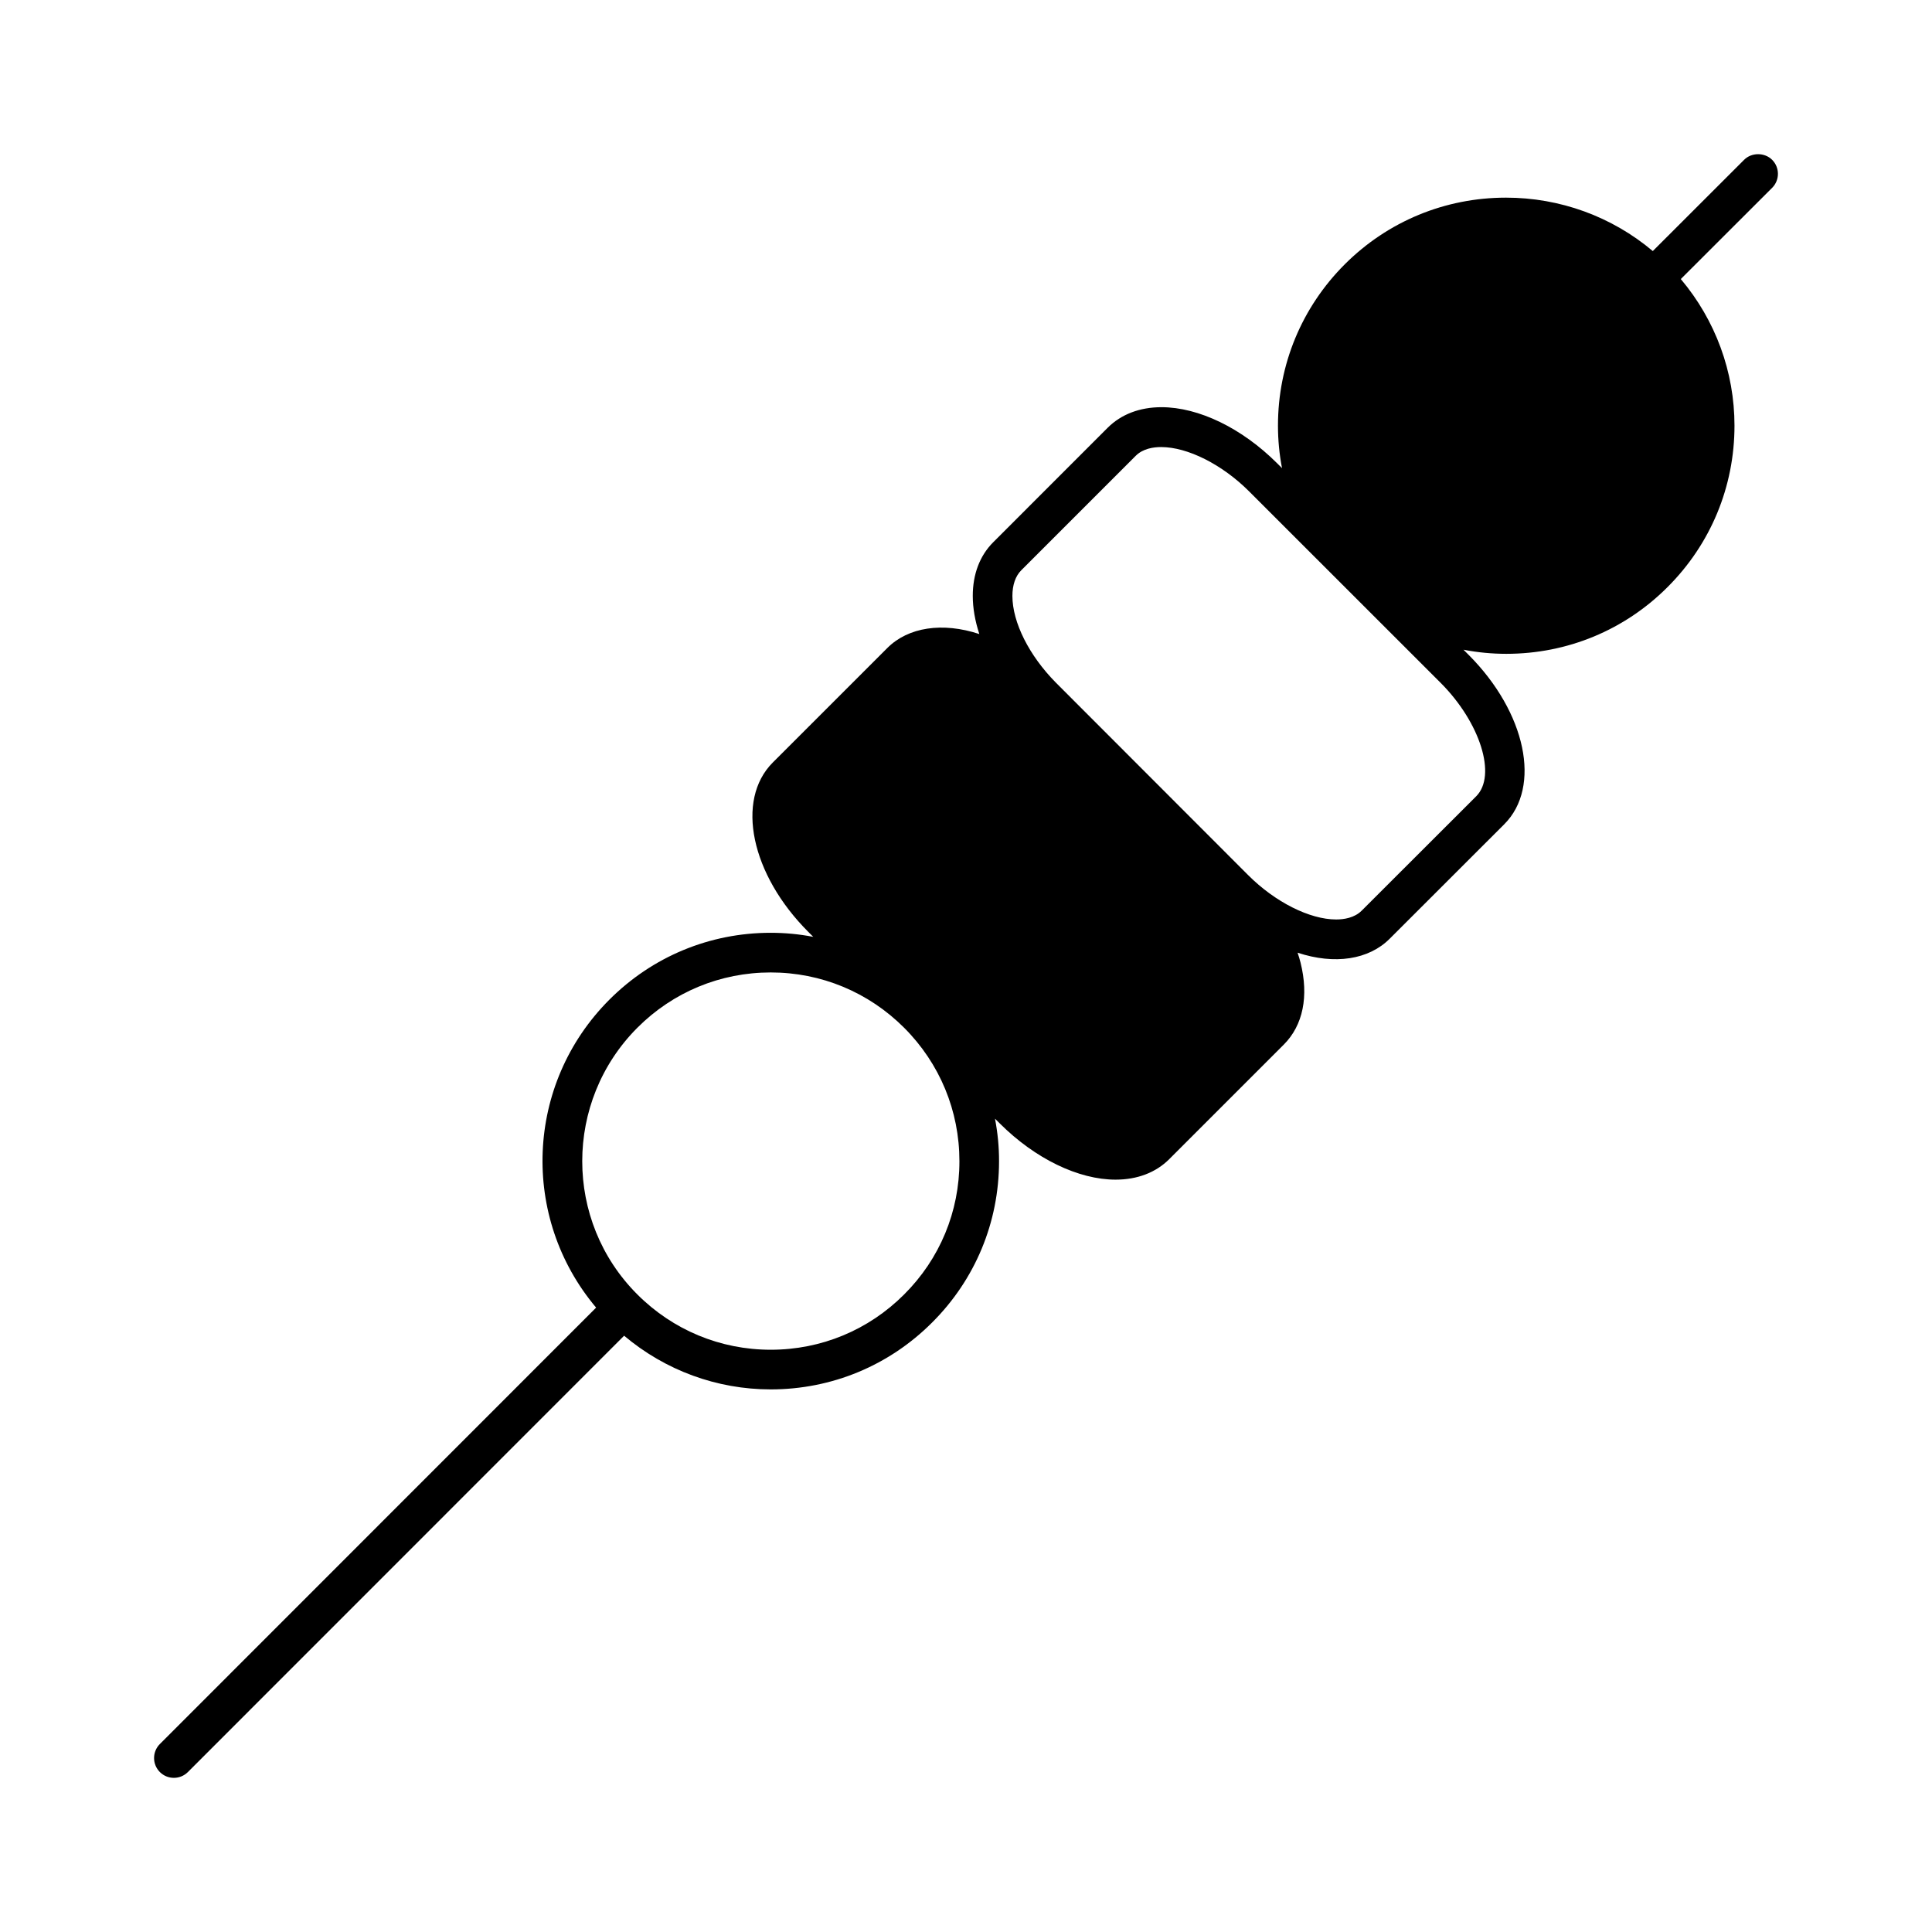 <?xml version="1.0" encoding="UTF-8"?>
<!-- Uploaded to: ICON Repo, www.svgrepo.com, Generator: ICON Repo Mixer Tools -->
<svg fill="#000000" width="800px" height="800px" version="1.1" viewBox="144 144 512 512" xmlns="http://www.w3.org/2000/svg">
 <path d="m613.63 186.35c-1.977-1.977-5.434-1.996-7.422 0l-24.199 24.184c-10.867-9.148-24.59-14.156-38.895-14.156-16.145 0-31.305 6.266-42.715 17.645-11.43 11.426-17.723 26.617-17.723 42.777 0 3.785 0.355 7.547 1.074 11.262l-1.324-1.316c-9.316-9.293-20.766-14.836-30.617-14.836-5.75 0-10.668 1.875-14.238 5.426l-30.348 30.355c-3.559 3.555-5.434 8.477-5.426 14.238 0 3.195 0.594 6.613 1.738 10.098-9.746-3.203-18.836-1.852-24.383 3.699l-30.371 30.363c-9.914 9.961-5.773 29.672 9.43 44.871l1.312 1.312c-3.723-0.715-7.484-1.074-11.266-1.074-16.164 0-31.355 6.297-42.777 17.734-22.289 22.332-23.633 57.703-3.5 81.598l-115.61 115.65c-0.992 0.992-1.539 2.316-1.539 3.719 0 1.402 0.547 2.719 1.539 3.715 0.992 0.988 2.309 1.531 3.711 1.531s2.719-0.547 3.715-1.539l115.6-115.63c10.906 9.195 24.602 14.227 38.855 14.227 16.16 0 31.352-6.297 42.77-17.727 11.426-11.395 17.723-26.555 17.734-42.691 0.012-3.809-0.355-7.594-1.074-11.332l1.332 1.328c9.336 9.293 20.789 14.836 30.629 14.836 5.75 0 10.668-1.879 14.219-5.434l30.348-30.348c5.117-5.113 6.68-12.836 4.441-21.762-0.215-0.852-0.473-1.711-0.777-2.602 9.852 3.258 18.871 1.848 24.414-3.707l30.348-30.324c9.926-9.926 5.785-29.629-9.41-44.875l-1.387-1.387c3.754 0.73 7.547 1.09 11.348 1.09 16.164 0 31.348-6.281 42.734-17.688 11.441-11.426 17.734-26.617 17.734-42.781 0-14.242-5.031-27.941-14.227-38.848l24.211-24.184c2.043-2.047 2.035-5.379-0.008-7.418zm-230.02 300.69c-9.438 9.453-21.988 14.656-35.352 14.656-13.352 0-25.91-5.207-35.355-14.656-19.477-19.453-19.469-51.156 0.004-70.676 9.438-9.457 21.988-14.656 35.344-14.656 13.348 0 25.902 5.207 35.352 14.656 9.461 9.469 14.664 22.043 14.652 35.402 0.008 13.332-5.195 25.859-14.645 35.273zm151.61-132.03-30.359 30.324c-1.926 1.93-4.746 2.336-6.766 2.336-7.012 0-16.164-4.602-23.297-11.73l-0.766-0.766-50.215-50.266c-7.106-7.191-11.508-15.965-11.52-22.969 0-2.914 0.809-5.269 2.348-6.812l30.348-30.348c1.914-1.906 4.703-2.305 6.711-2.305 7.012 0 16.164 4.598 23.297 11.719l50.801 50.785c10.492 10.516 14.891 24.555 9.418 30.031z"/>
</svg>